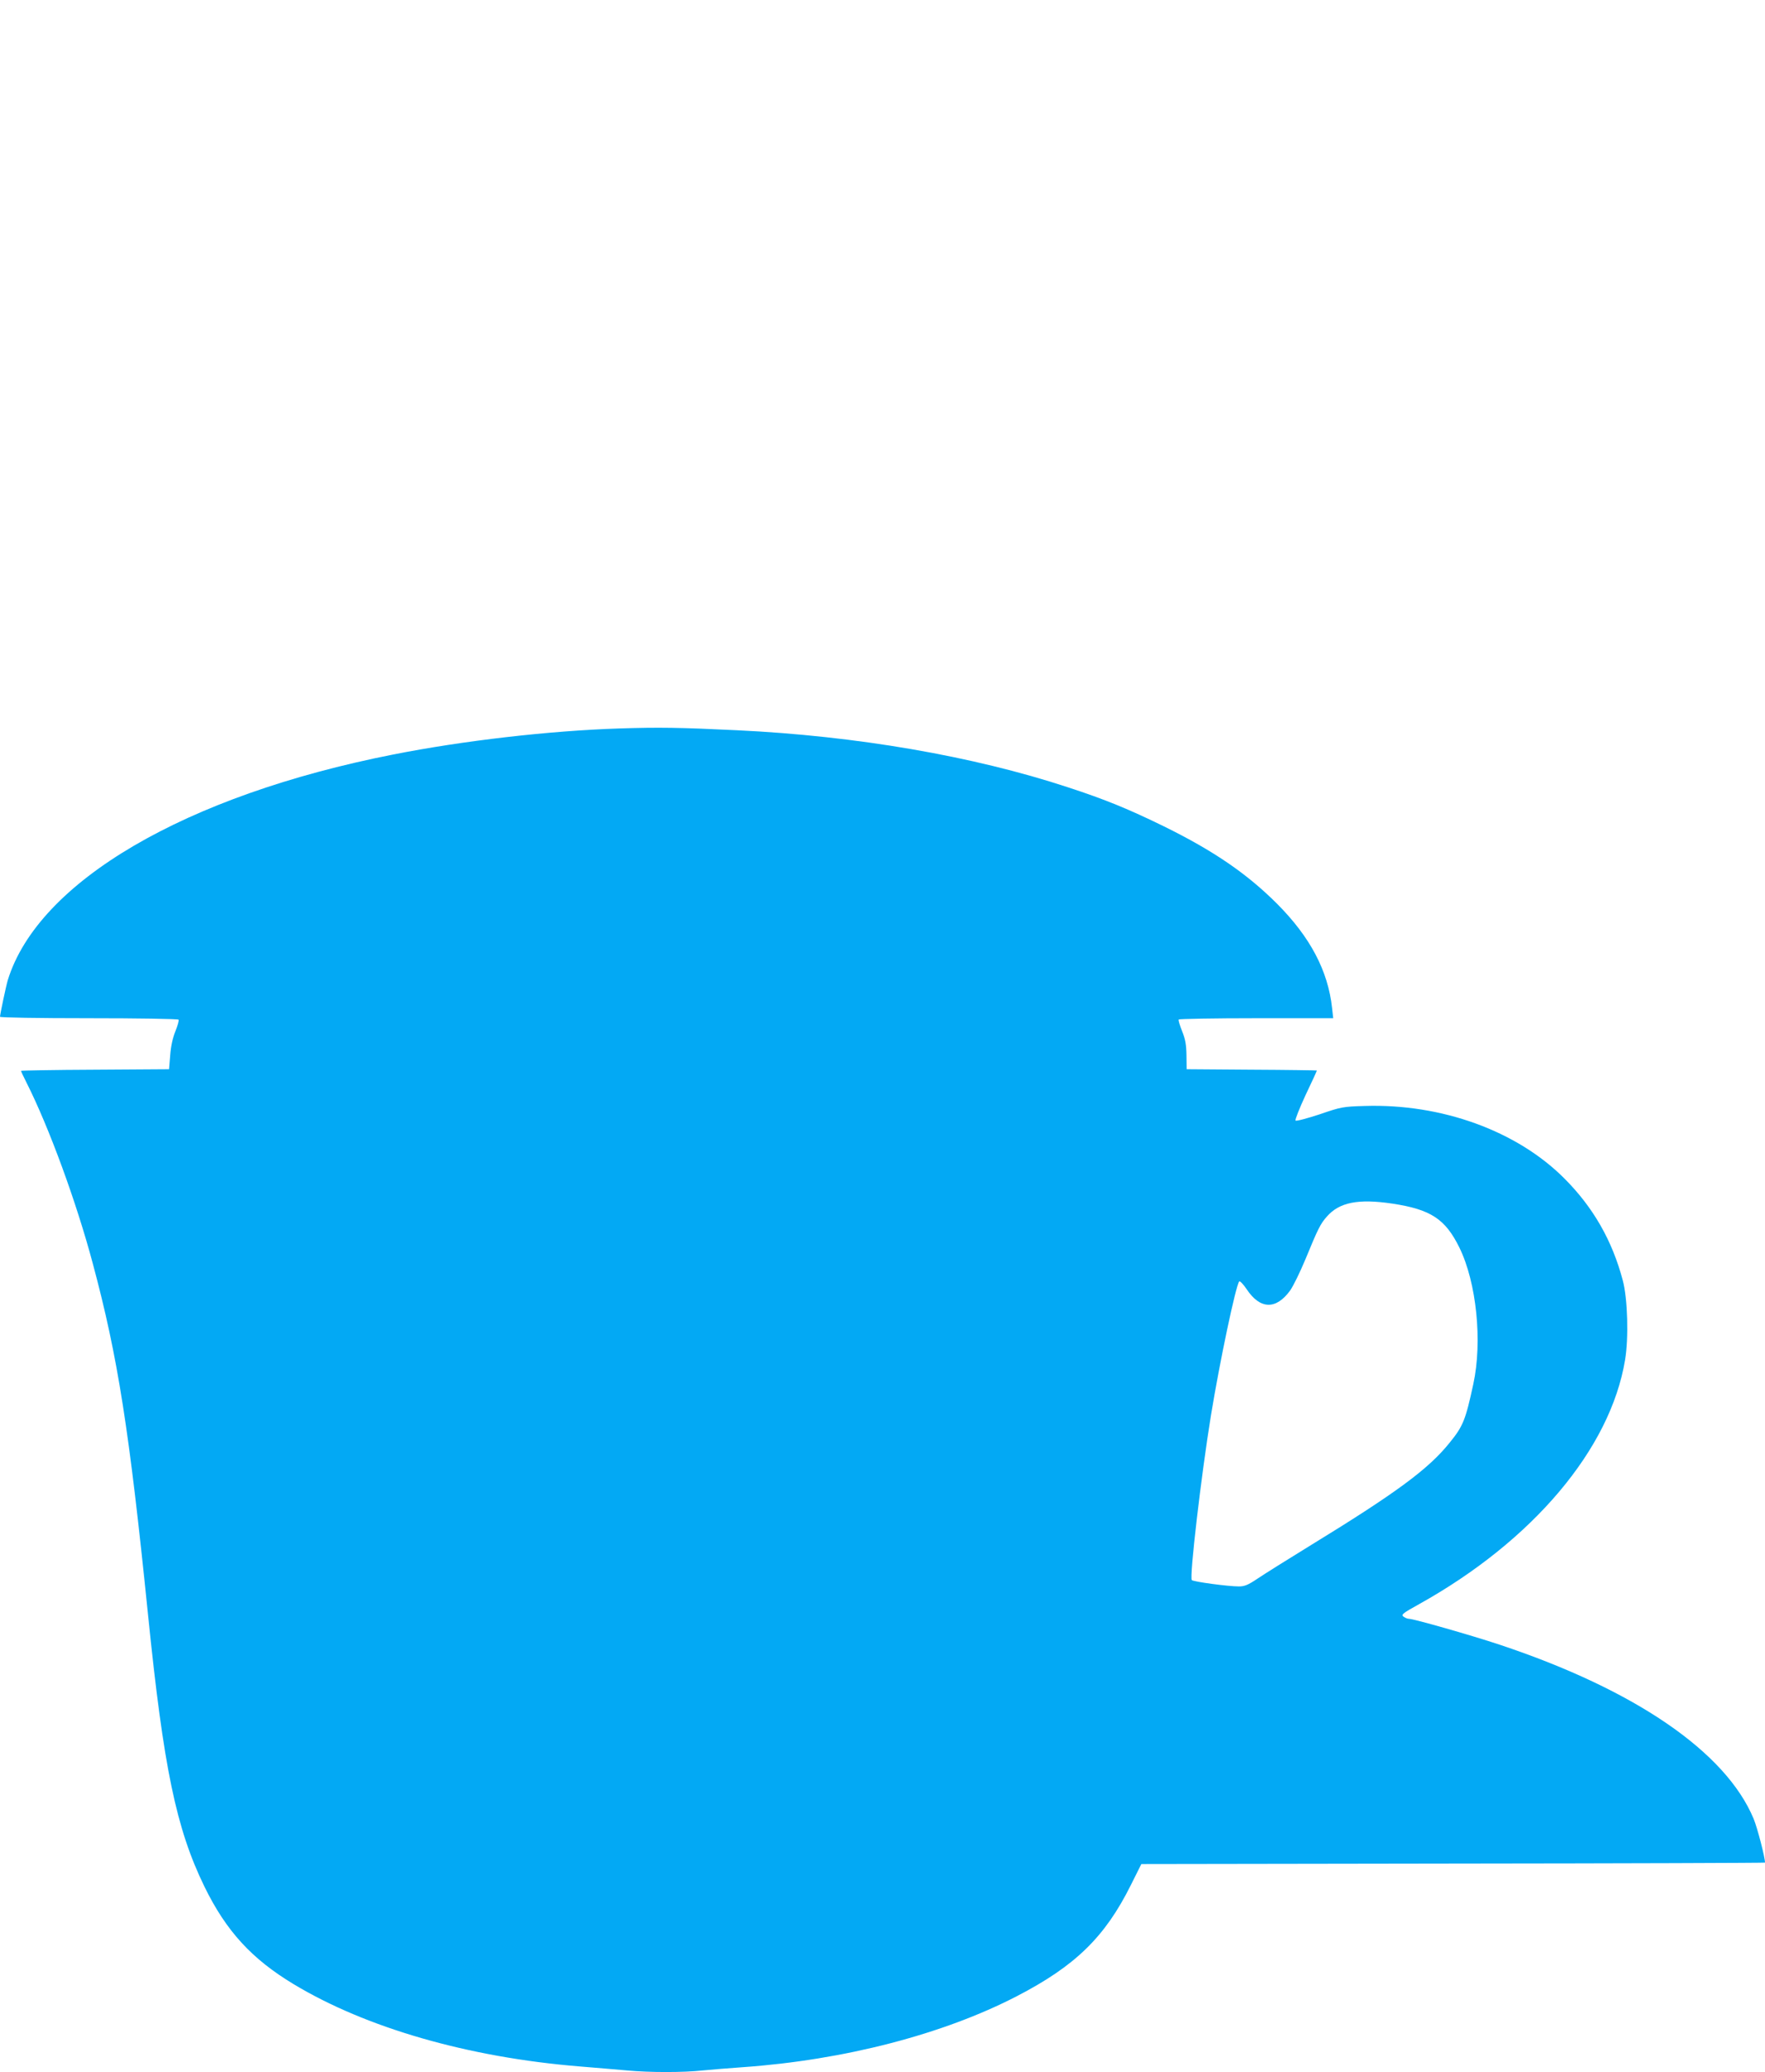 <?xml version="1.0" standalone="no"?>
<!DOCTYPE svg PUBLIC "-//W3C//DTD SVG 20010904//EN"
 "http://www.w3.org/TR/2001/REC-SVG-20010904/DTD/svg10.dtd">
<svg version="1.0" xmlns="http://www.w3.org/2000/svg"
 width="1091pt" height="1280pt" viewBox="0 0 1091 1280"
 preserveAspectRatio="xMidYMid meet">
<g transform="translate(0,1280) scale(0.1,-0.1)"
fill="#03a9f4" stroke="none">
<path d="M3828 8300 c-432 -14 -963 -75 -1398 -161 -1285 -253 -2194 -785
-2382 -1394 -10 -33 -48 -212 -48 -226 0 -5 235 -9 549 -9 303 0 552 -4 555
-9 3 -5 -6 -37 -20 -72 -17 -42 -28 -93 -32 -149 l-7 -85 -457 -3 c-252 -1
-458 -5 -458 -7 0 -3 15 -36 34 -73 140 -278 308 -737 410 -1119 155 -577 225
-1027 341 -2168 96 -946 174 -1321 349 -1680 134 -274 292 -446 551 -602 448
-270 1080 -452 1765 -508 102 -8 235 -20 296 -25 140 -13 349 -13 467 0 51 5
162 14 247 20 627 44 1240 203 1696 439 361 187 544 365 704 686 l65 130 1928
3 c1060 1 1927 4 1927 6 0 33 -47 214 -70 270 -172 413 -732 797 -1570 1076
-171 57 -532 160 -561 160 -9 0 -23 6 -33 13 -17 12 -8 20 95 77 703 391 1183
959 1274 1509 23 136 16 379 -14 491 -65 246 -183 452 -361 630 -293 294 -759
463 -1234 448 -136 -4 -146 -6 -280 -52 -77 -25 -143 -43 -148 -38 -4 4 24 75
62 157 39 81 70 150 70 152 0 1 -181 4 -402 5 l-403 3 -1 85 c-1 67 -7 100
-27 150 -14 35 -24 67 -21 72 3 4 219 8 480 8 l475 0 -7 63 c-25 230 -135 438
-339 643 -187 187 -393 328 -700 479 -219 107 -362 166 -595 242 -587 193
-1308 317 -2045 352 -354 17 -481 19 -727 11z m4777 -2935 c239 -36 329 -95
416 -272 106 -216 143 -580 86 -843 -48 -222 -63 -260 -147 -363 -131 -163
-331 -310 -865 -637 -137 -84 -282 -175 -322 -202 -58 -39 -80 -48 -115 -48
-68 0 -281 29 -291 39 -16 16 59 653 118 1016 55 336 154 805 175 829 5 4 25
-17 46 -48 83 -125 181 -128 268 -9 19 26 63 116 97 198 76 185 91 215 131
260 77 88 194 111 403 80z"/>
</g>
</svg>
